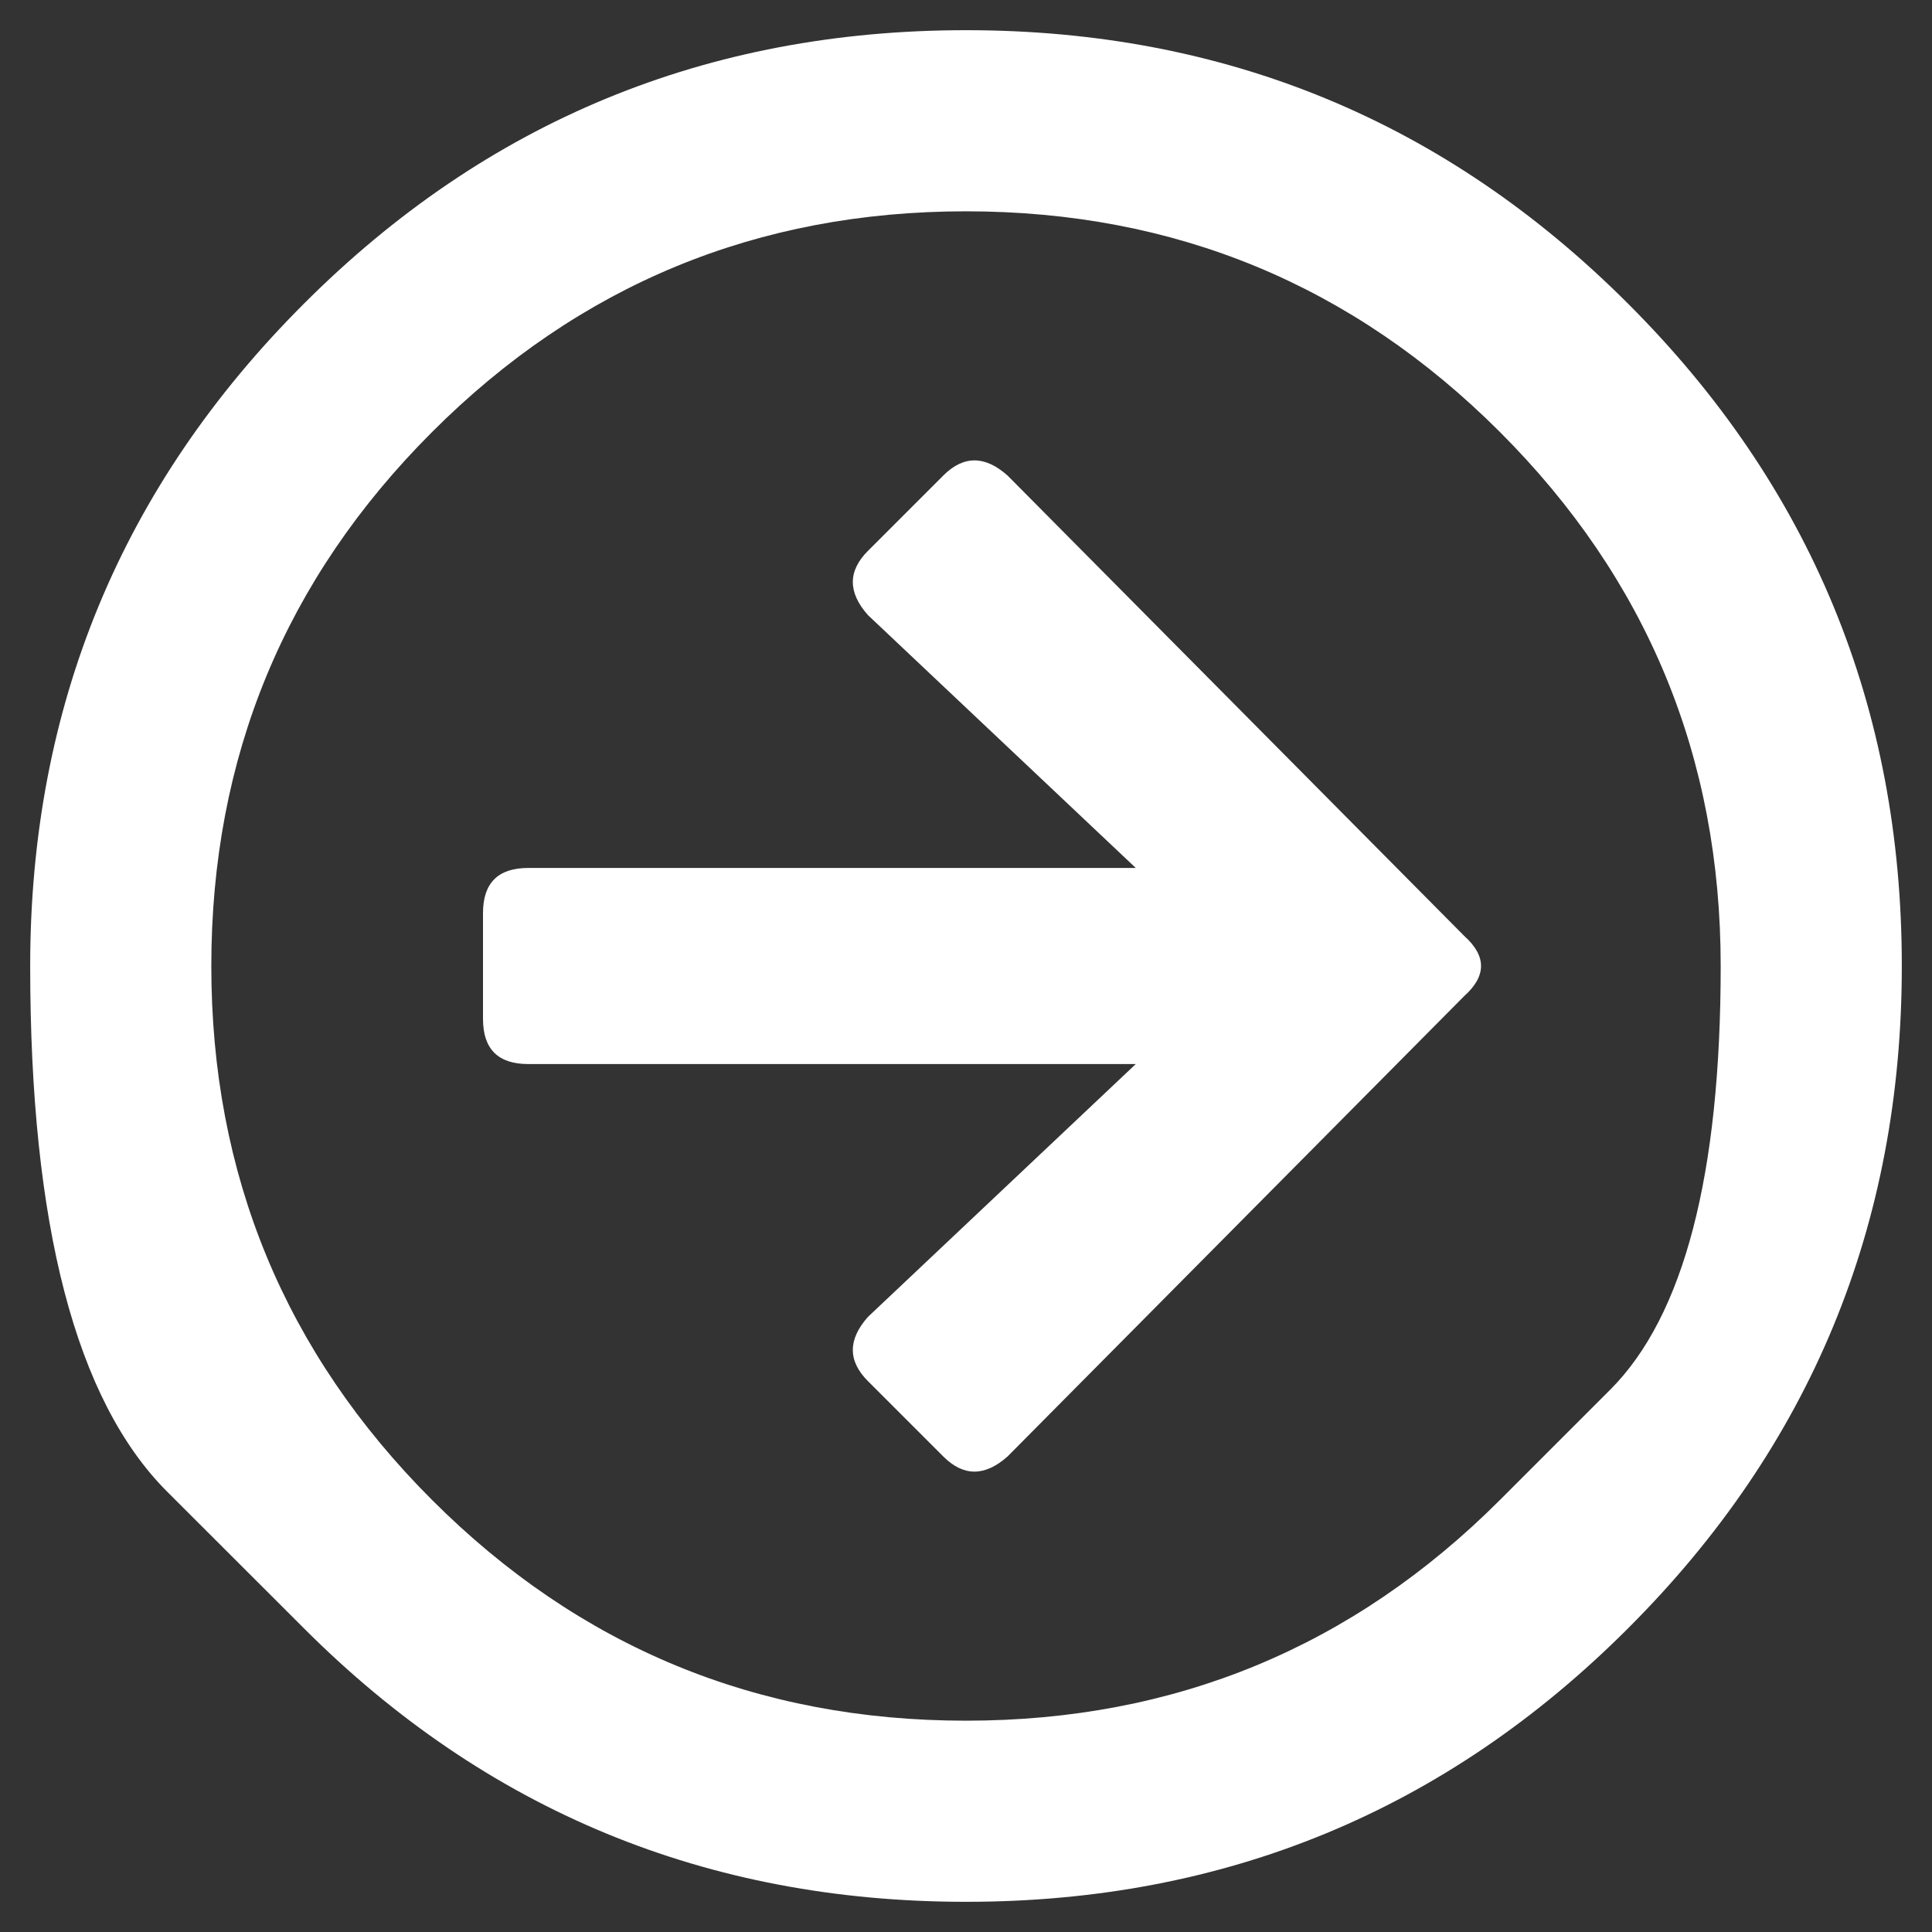 <svg width="16" height="16" viewBox="0 0 16 16" fill="none" xmlns="http://www.w3.org/2000/svg">
<rect x="0" y="0" width="16" height="16" fill="#333333" stroke="none"/>
<path d="M2.516 13.484C2.516 13.484 2.138 13.107 1.383 12.352C0.628 11.596 0.25 10.146 0.25 8C0.25 5.854 1.005 4.026 2.516 2.516C4.026 1.005 5.854 0.25 8 0.25C10.146 0.25 11.974 1.005 13.484 2.516C14.995 4.026 15.75 5.854 15.75 8C15.75 10.146 14.995 11.974 13.484 13.484C11.974 14.995 10.146 15.75 8 15.75C5.854 15.75 4.026 14.995 2.516 13.484ZM12.422 12.422C12.422 12.422 12.727 12.117 13.336 11.508C13.945 10.898 14.25 9.729 14.25 8C14.25 6.271 13.641 4.797 12.422 3.578C11.203 2.359 9.729 1.75 8 1.75C6.271 1.75 4.797 2.359 3.578 3.578C2.359 4.797 1.75 6.271 1.75 8C1.75 9.729 2.359 11.203 3.578 12.422C4.797 13.641 6.271 14.25 8 14.25C9.729 14.25 11.203 13.641 12.422 12.422ZM8.344 3.938L12.125 7.75C12.312 7.917 12.312 8.083 12.125 8.25L8.344 12.062C8.156 12.229 7.979 12.229 7.812 12.062L7.188 11.438C7.021 11.271 7.021 11.094 7.188 10.906L9.406 8.812H4.375C4.125 8.812 4 8.688 4 8.438V7.562C4 7.312 4.125 7.188 4.375 7.188H9.406L7.188 5.094C7.021 4.906 7.021 4.729 7.188 4.562L7.812 3.938C7.979 3.771 8.156 3.771 8.344 3.938Z" fill="white"/>
</svg>
